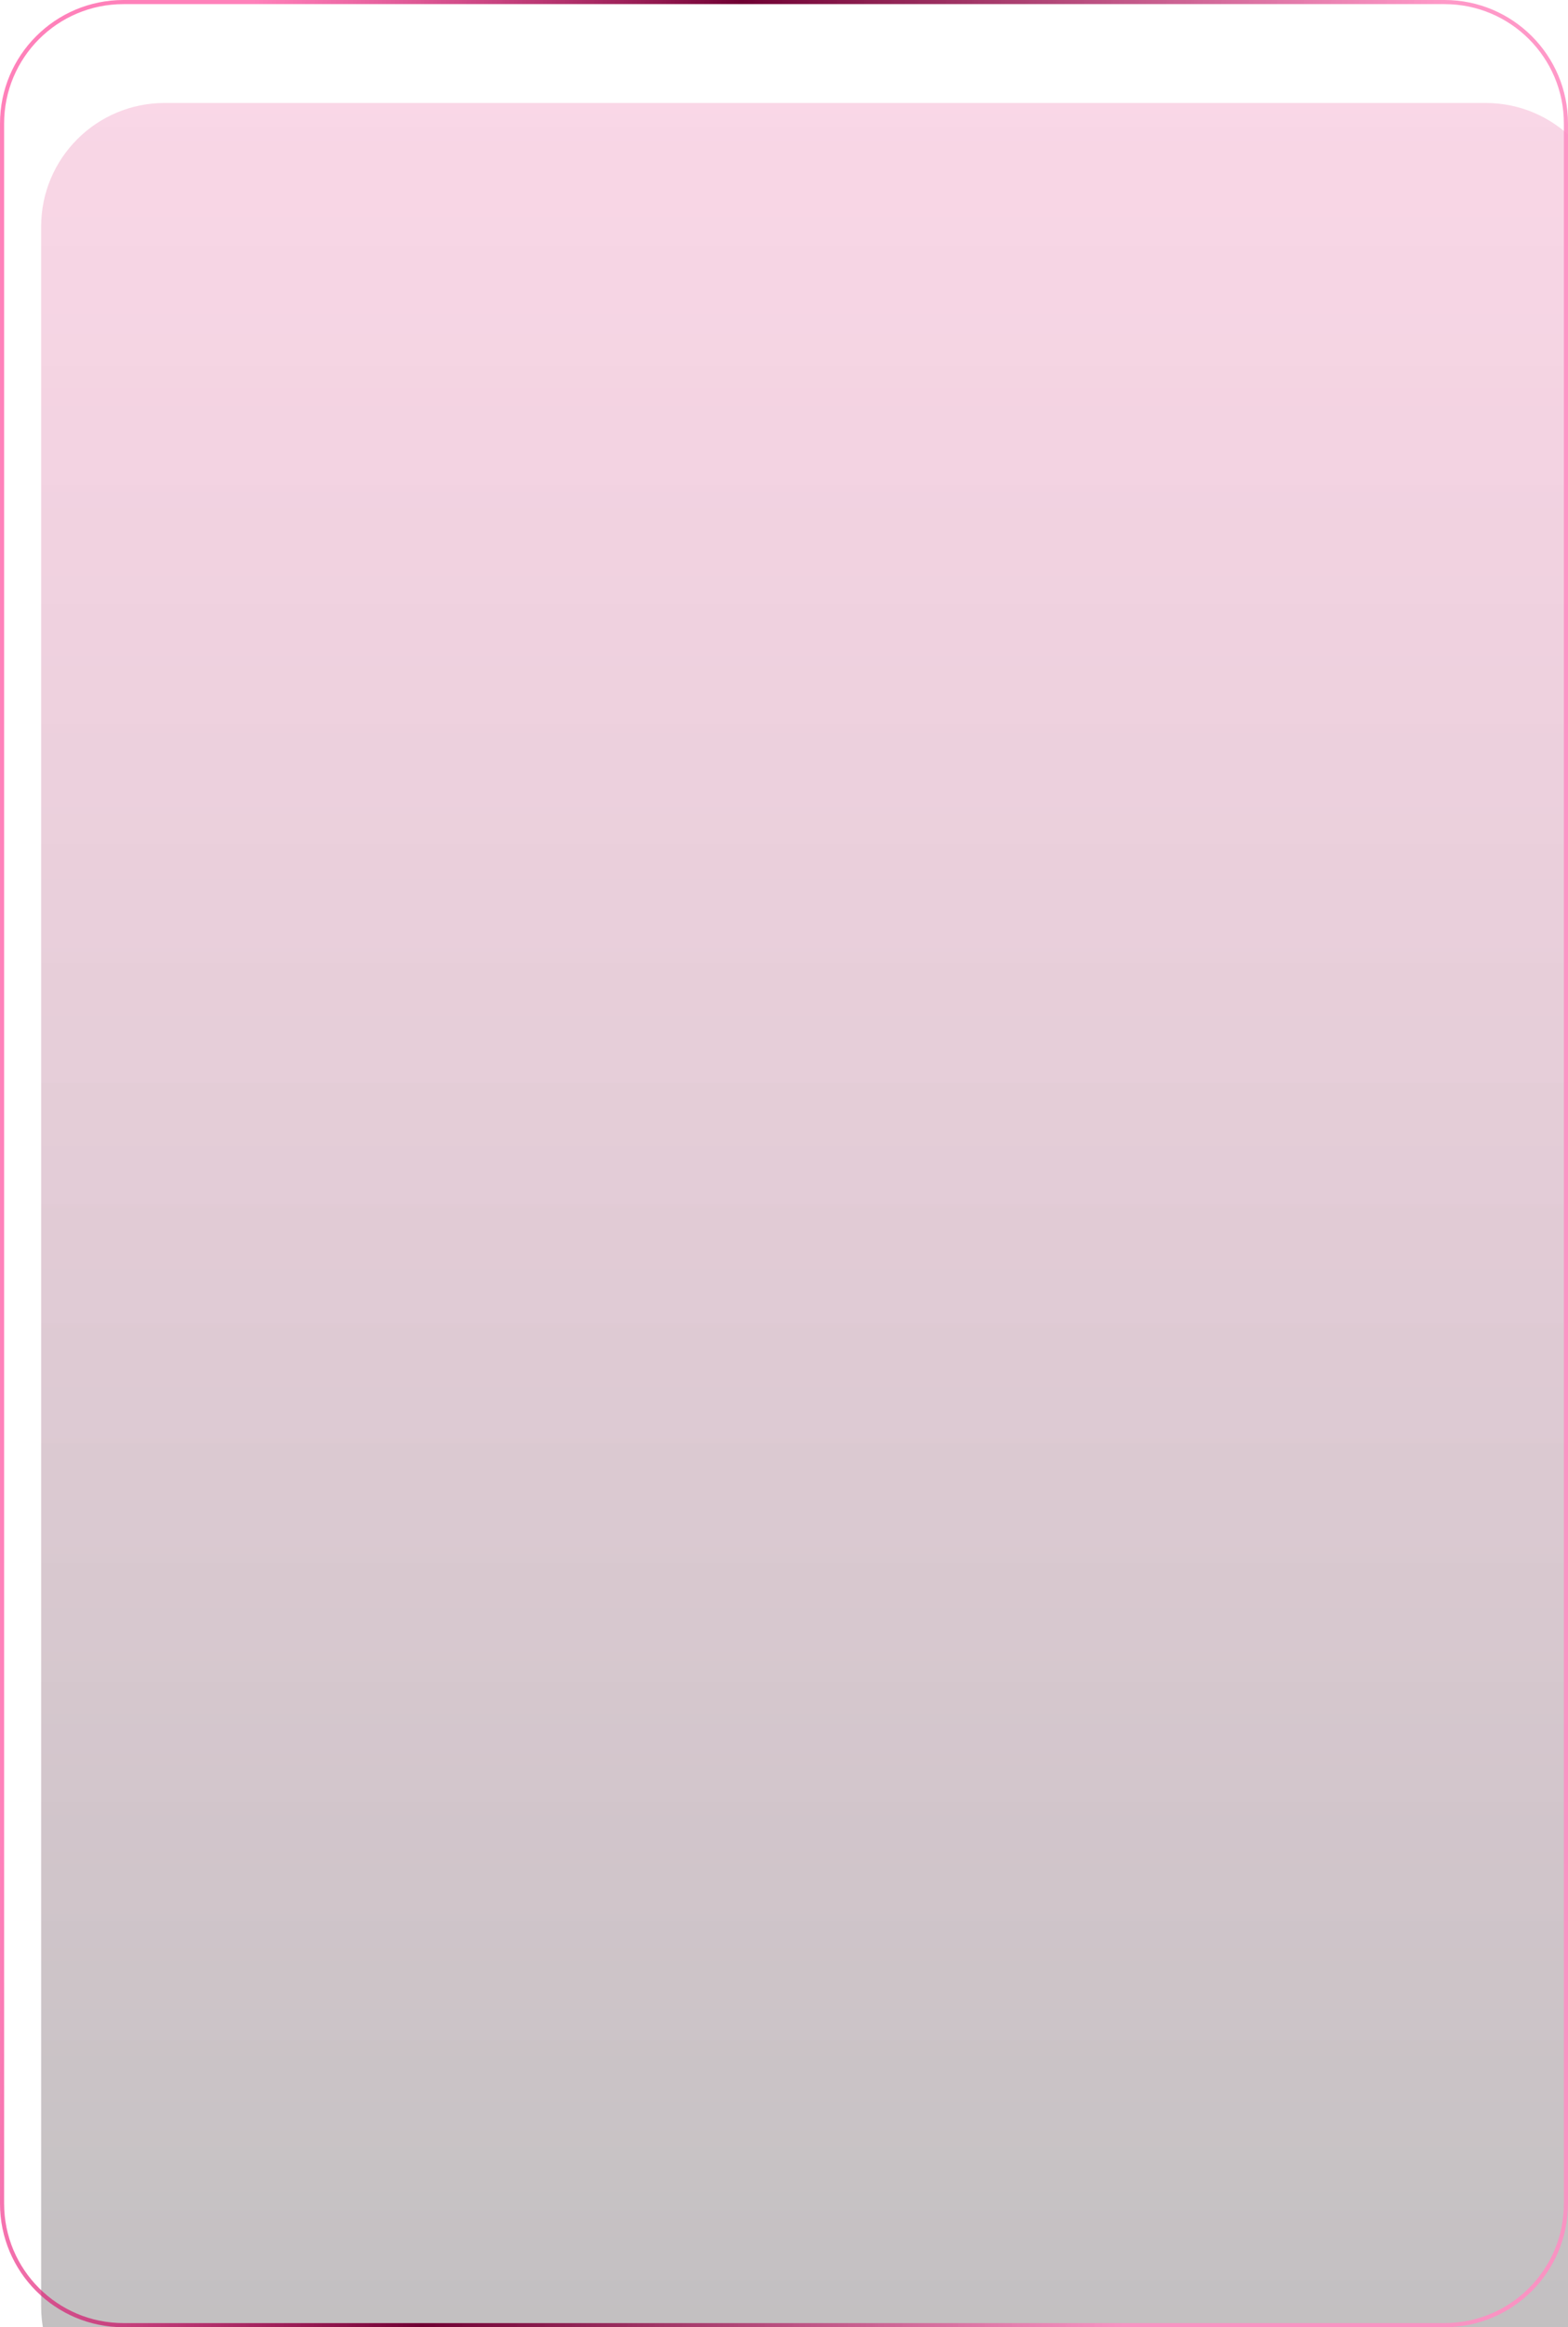 <?xml version="1.0" encoding="UTF-8"?> <svg xmlns="http://www.w3.org/2000/svg" width="381" height="565" viewBox="0 0 381 565" fill="none"><g filter="url(#filter0_ii_4065_28)"><path d="M0 30C0 13.431 13.431 0 30 0H351C367.569 0 381 13.431 381 30V535C381 551.569 367.569 565 351 565H30C13.431 565 0 551.569 0 535V30Z" fill="url(#paint0_linear_4065_28)" fill-opacity="0.25"></path></g><path d="M30 0.5H351C367.292 0.5 380.5 13.708 380.5 30V535C380.5 551.292 367.292 564.5 351 564.5H30C13.708 564.5 0.5 551.292 0.5 535V30C0.5 13.708 13.708 0.5 30 0.5Z" stroke="url(#paint1_linear_4065_28)"></path><defs><filter id="filter0_ii_4065_28" x="-5" y="-5" width="401" height="600" filterUnits="userSpaceOnUse" color-interpolation-filters="sRGB"><feFlood flood-opacity="0" result="BackgroundImageFix"></feFlood><feBlend mode="normal" in="SourceGraphic" in2="BackgroundImageFix" result="shape"></feBlend><feColorMatrix in="SourceAlpha" type="matrix" values="0 0 0 0 0 0 0 0 0 0 0 0 0 0 0 0 0 0 127 0" result="hardAlpha"></feColorMatrix><feOffset dx="15" dy="30"></feOffset><feGaussianBlur stdDeviation="22.5"></feGaussianBlur><feComposite in2="hardAlpha" operator="arithmetic" k2="-1" k3="1"></feComposite><feColorMatrix type="matrix" values="0 0 0 0 1 0 0 0 0 0.098 0 0 0 0 0.51 0 0 0 0.35 0"></feColorMatrix><feBlend mode="normal" in2="shape" result="effect1_innerShadow_4065_28"></feBlend><feColorMatrix in="SourceAlpha" type="matrix" values="0 0 0 0 0 0 0 0 0 0 0 0 0 0 0 0 0 0 127 0" result="hardAlpha"></feColorMatrix><feOffset dx="-5" dy="-5"></feOffset><feGaussianBlur stdDeviation="17.5"></feGaussianBlur><feComposite in2="hardAlpha" operator="arithmetic" k2="-1" k3="1"></feComposite><feColorMatrix type="matrix" values="0 0 0 0 1 0 0 0 0 0.533 0 0 0 0 0.925 0 0 0 0.3 0"></feColorMatrix><feBlend mode="normal" in2="effect1_innerShadow_4065_28" result="effect2_innerShadow_4065_28"></feBlend></filter><linearGradient id="paint0_linear_4065_28" x1="190.632" y1="565" x2="190.633" y2="-83.466" gradientUnits="userSpaceOnUse"><stop></stop><stop offset="1" stop-color="#FF1982" stop-opacity="0.65"></stop></linearGradient><linearGradient id="paint1_linear_4065_28" x1="56.309" y1="39.379" x2="339.445" y2="78.281" gradientUnits="userSpaceOnUse"><stop stop-color="#FF1982" stop-opacity="0.55"></stop><stop offset="0.41" stop-color="#6F0032"></stop><stop offset="1" stop-color="#FF8EC2" stop-opacity="0.9"></stop></linearGradient></defs></svg> 